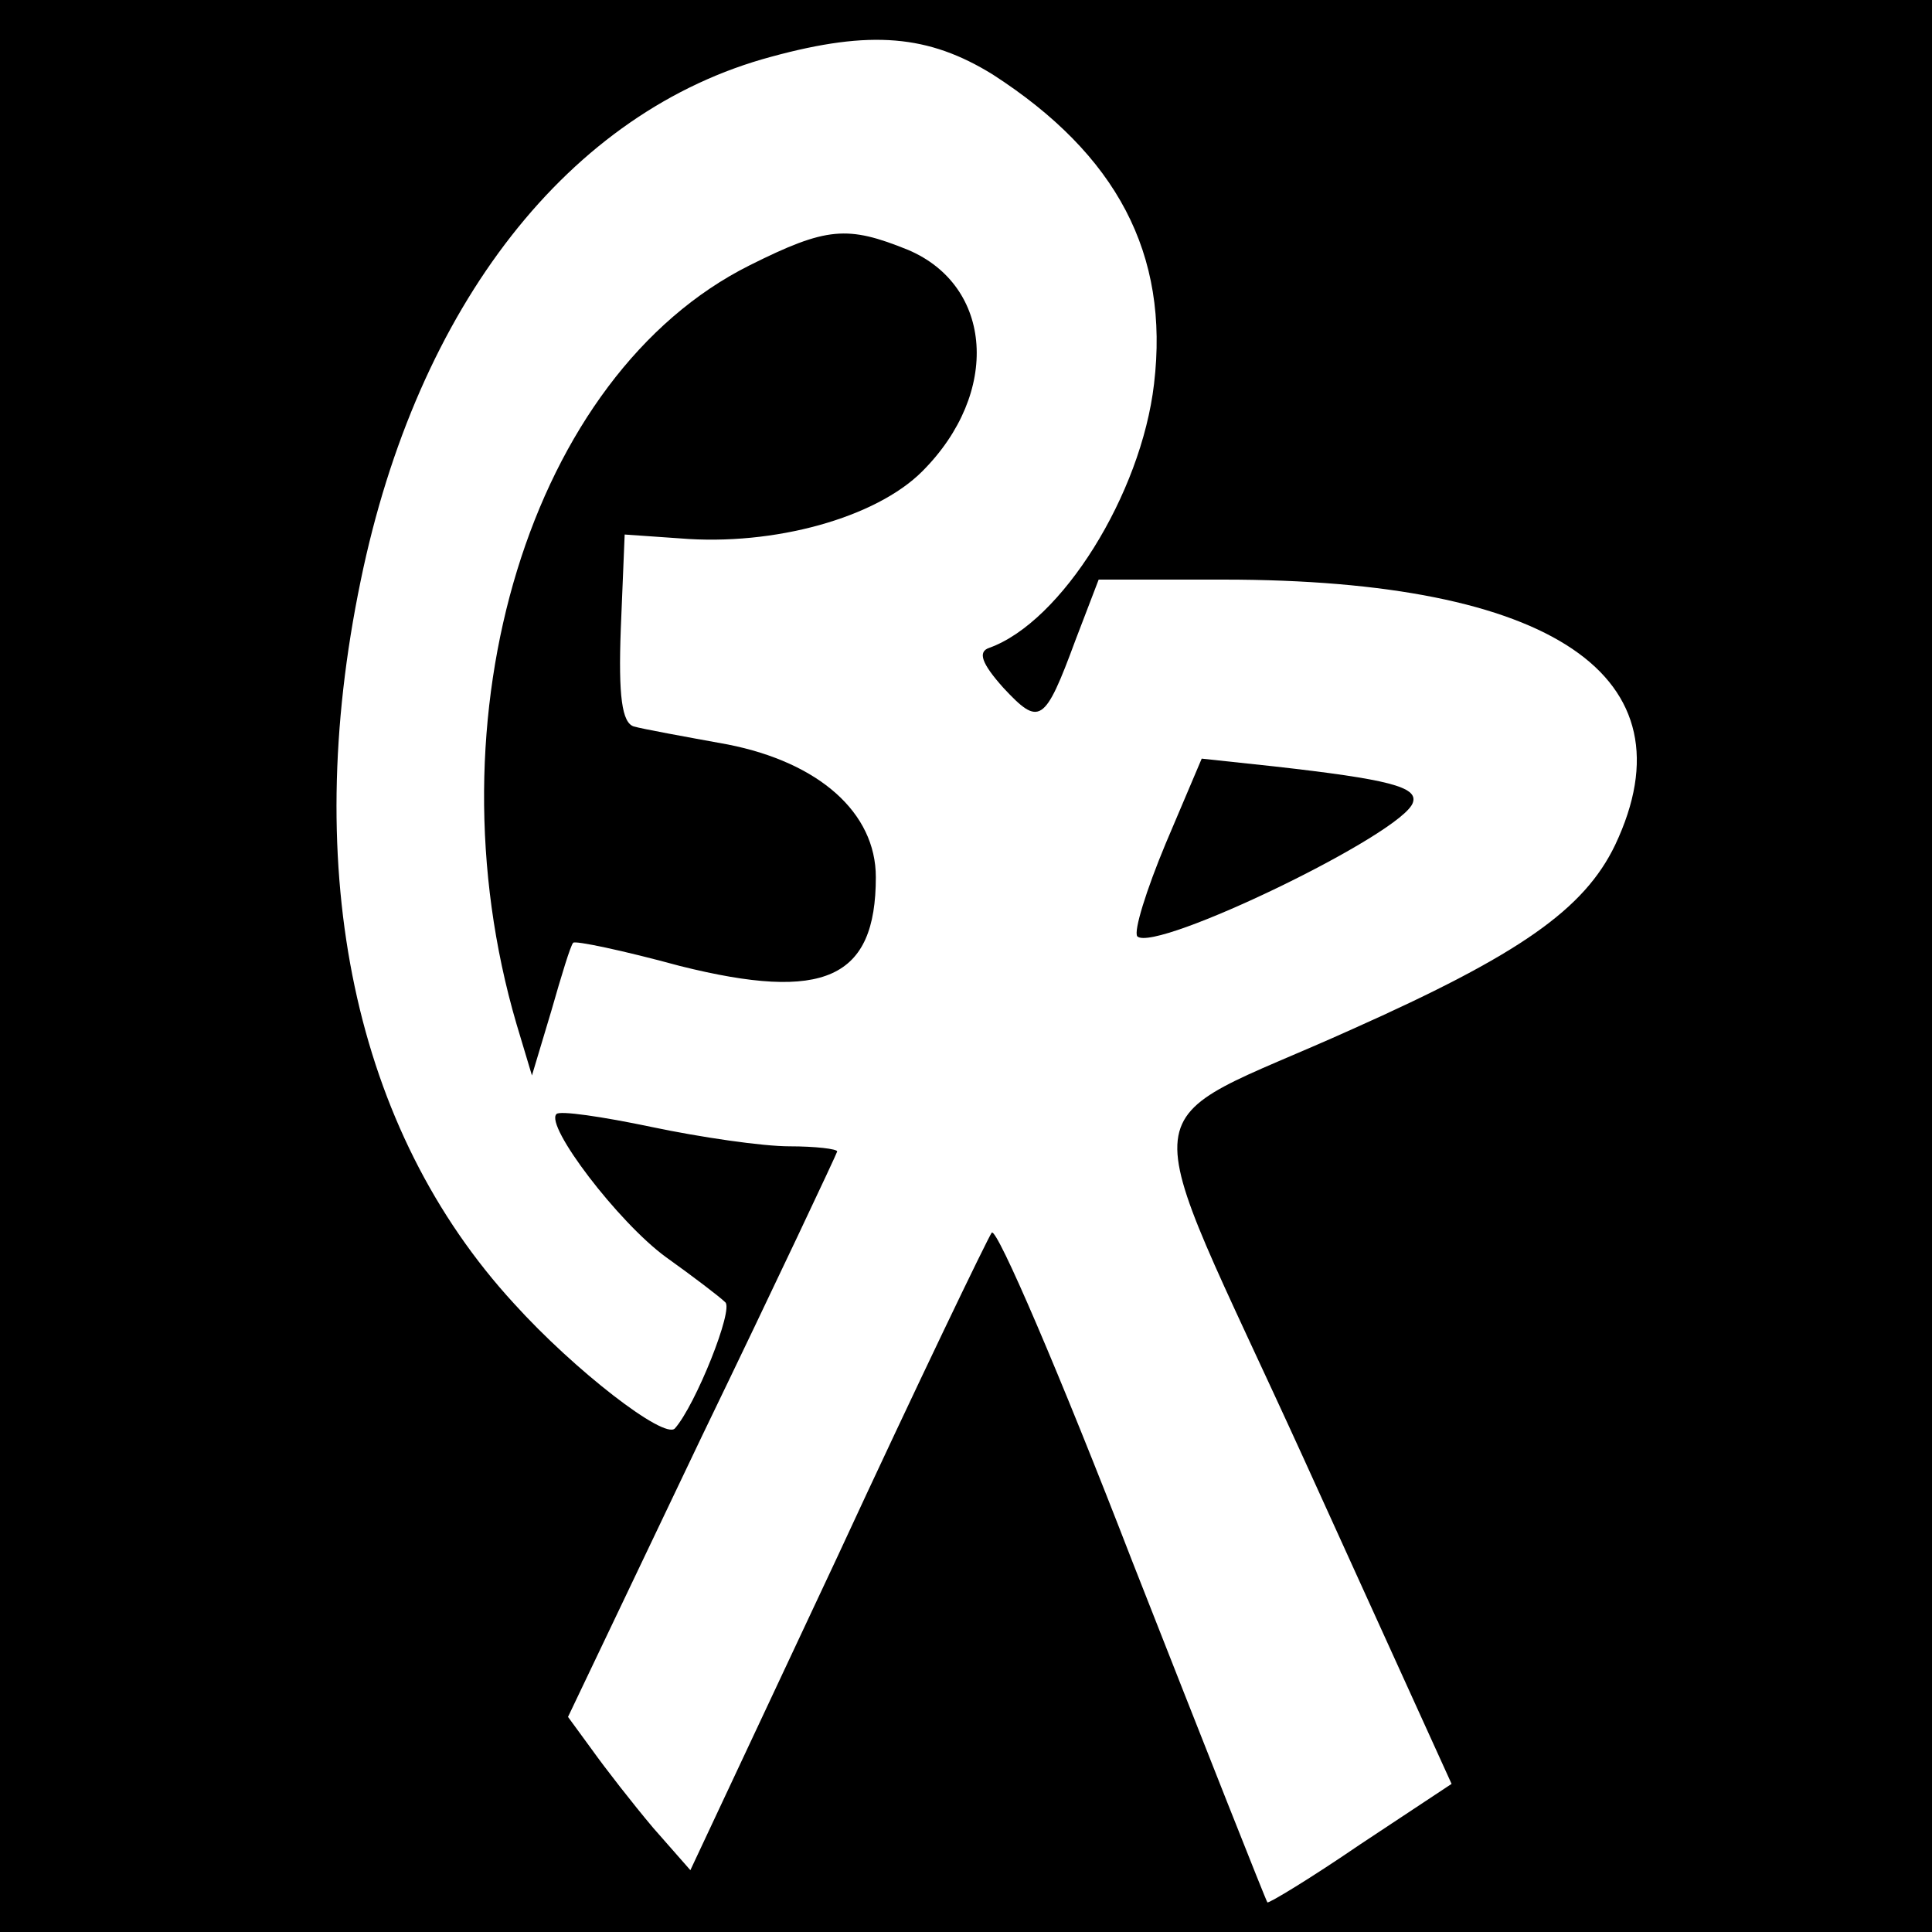 <?xml version="1.0" standalone="no"?>
<!DOCTYPE svg PUBLIC "-//W3C//DTD SVG 20010904//EN"
 "http://www.w3.org/TR/2001/REC-SVG-20010904/DTD/svg10.dtd">
<svg version="1.0" xmlns="http://www.w3.org/2000/svg"
 width="150pt" height="150pt" viewBox="0 0 150 150"
 preserveAspectRatio="xMidYMid meet">
<g transform="translate(0,150) scale(0.1,-0.1)"
fill="#000000" stroke="none">
<path d="M0 750 l0 -750 750 0 750 0 0 750 0 750 -750 0 -750 0 0 -750z m771
692 c96 -62 137 -139 125 -240 -10 -86 -72 -185 -128 -205 -9 -3 -6 -12 11
-31 28 -30 32 -28 56 37 l18 47 97 0 c255 0 366 -75 304 -206 -24 -50 -74 -85
-204 -143 -177 -80 -172 -39 -38 -333 l115 -253 -71 -47 c-38 -26 -71 -46 -72
-45 -1 1 -48 120 -105 265 -56 145 -105 259 -109 255 -3 -4 -58 -118 -120
-252 l-114 -243 -29 33 c-16 19 -37 46 -47 60 l-19 26 104 218 c58 120 105
220 105 221 0 2 -17 4 -37 4 -21 0 -69 7 -107 15 -38 8 -72 13 -74 10 -9 -9
48 -84 85 -111 21 -15 42 -31 46 -35 7 -5 -23 -80 -39 -98 -8 -9 -78 45 -125
97 -124 135 -166 334 -119 561 44 214 162 365 319 407 77 21 122 17 172 -14z"/>
<path d="M582 1294 c-170 -85 -251 -350 -181 -589 l12 -40 15 50 c8 28 15 51
17 53 1 2 39 -6 83 -18 112 -28 152 -10 152 69 0 50 -44 89 -115 103 -33 6
-66 12 -73 14 -9 3 -12 23 -10 76 l3 73 43 -3 c73 -6 152 16 188 52 61 61 55
144 -11 172 -47 19 -63 18 -123 -12z"/>
<path d="M905 845 c-15 -36 -25 -68 -22 -72 14 -13 207 80 214 104 4 12 -19
18 -108 28 l-56 6 -28 -66z"/>
</g>
</svg>
